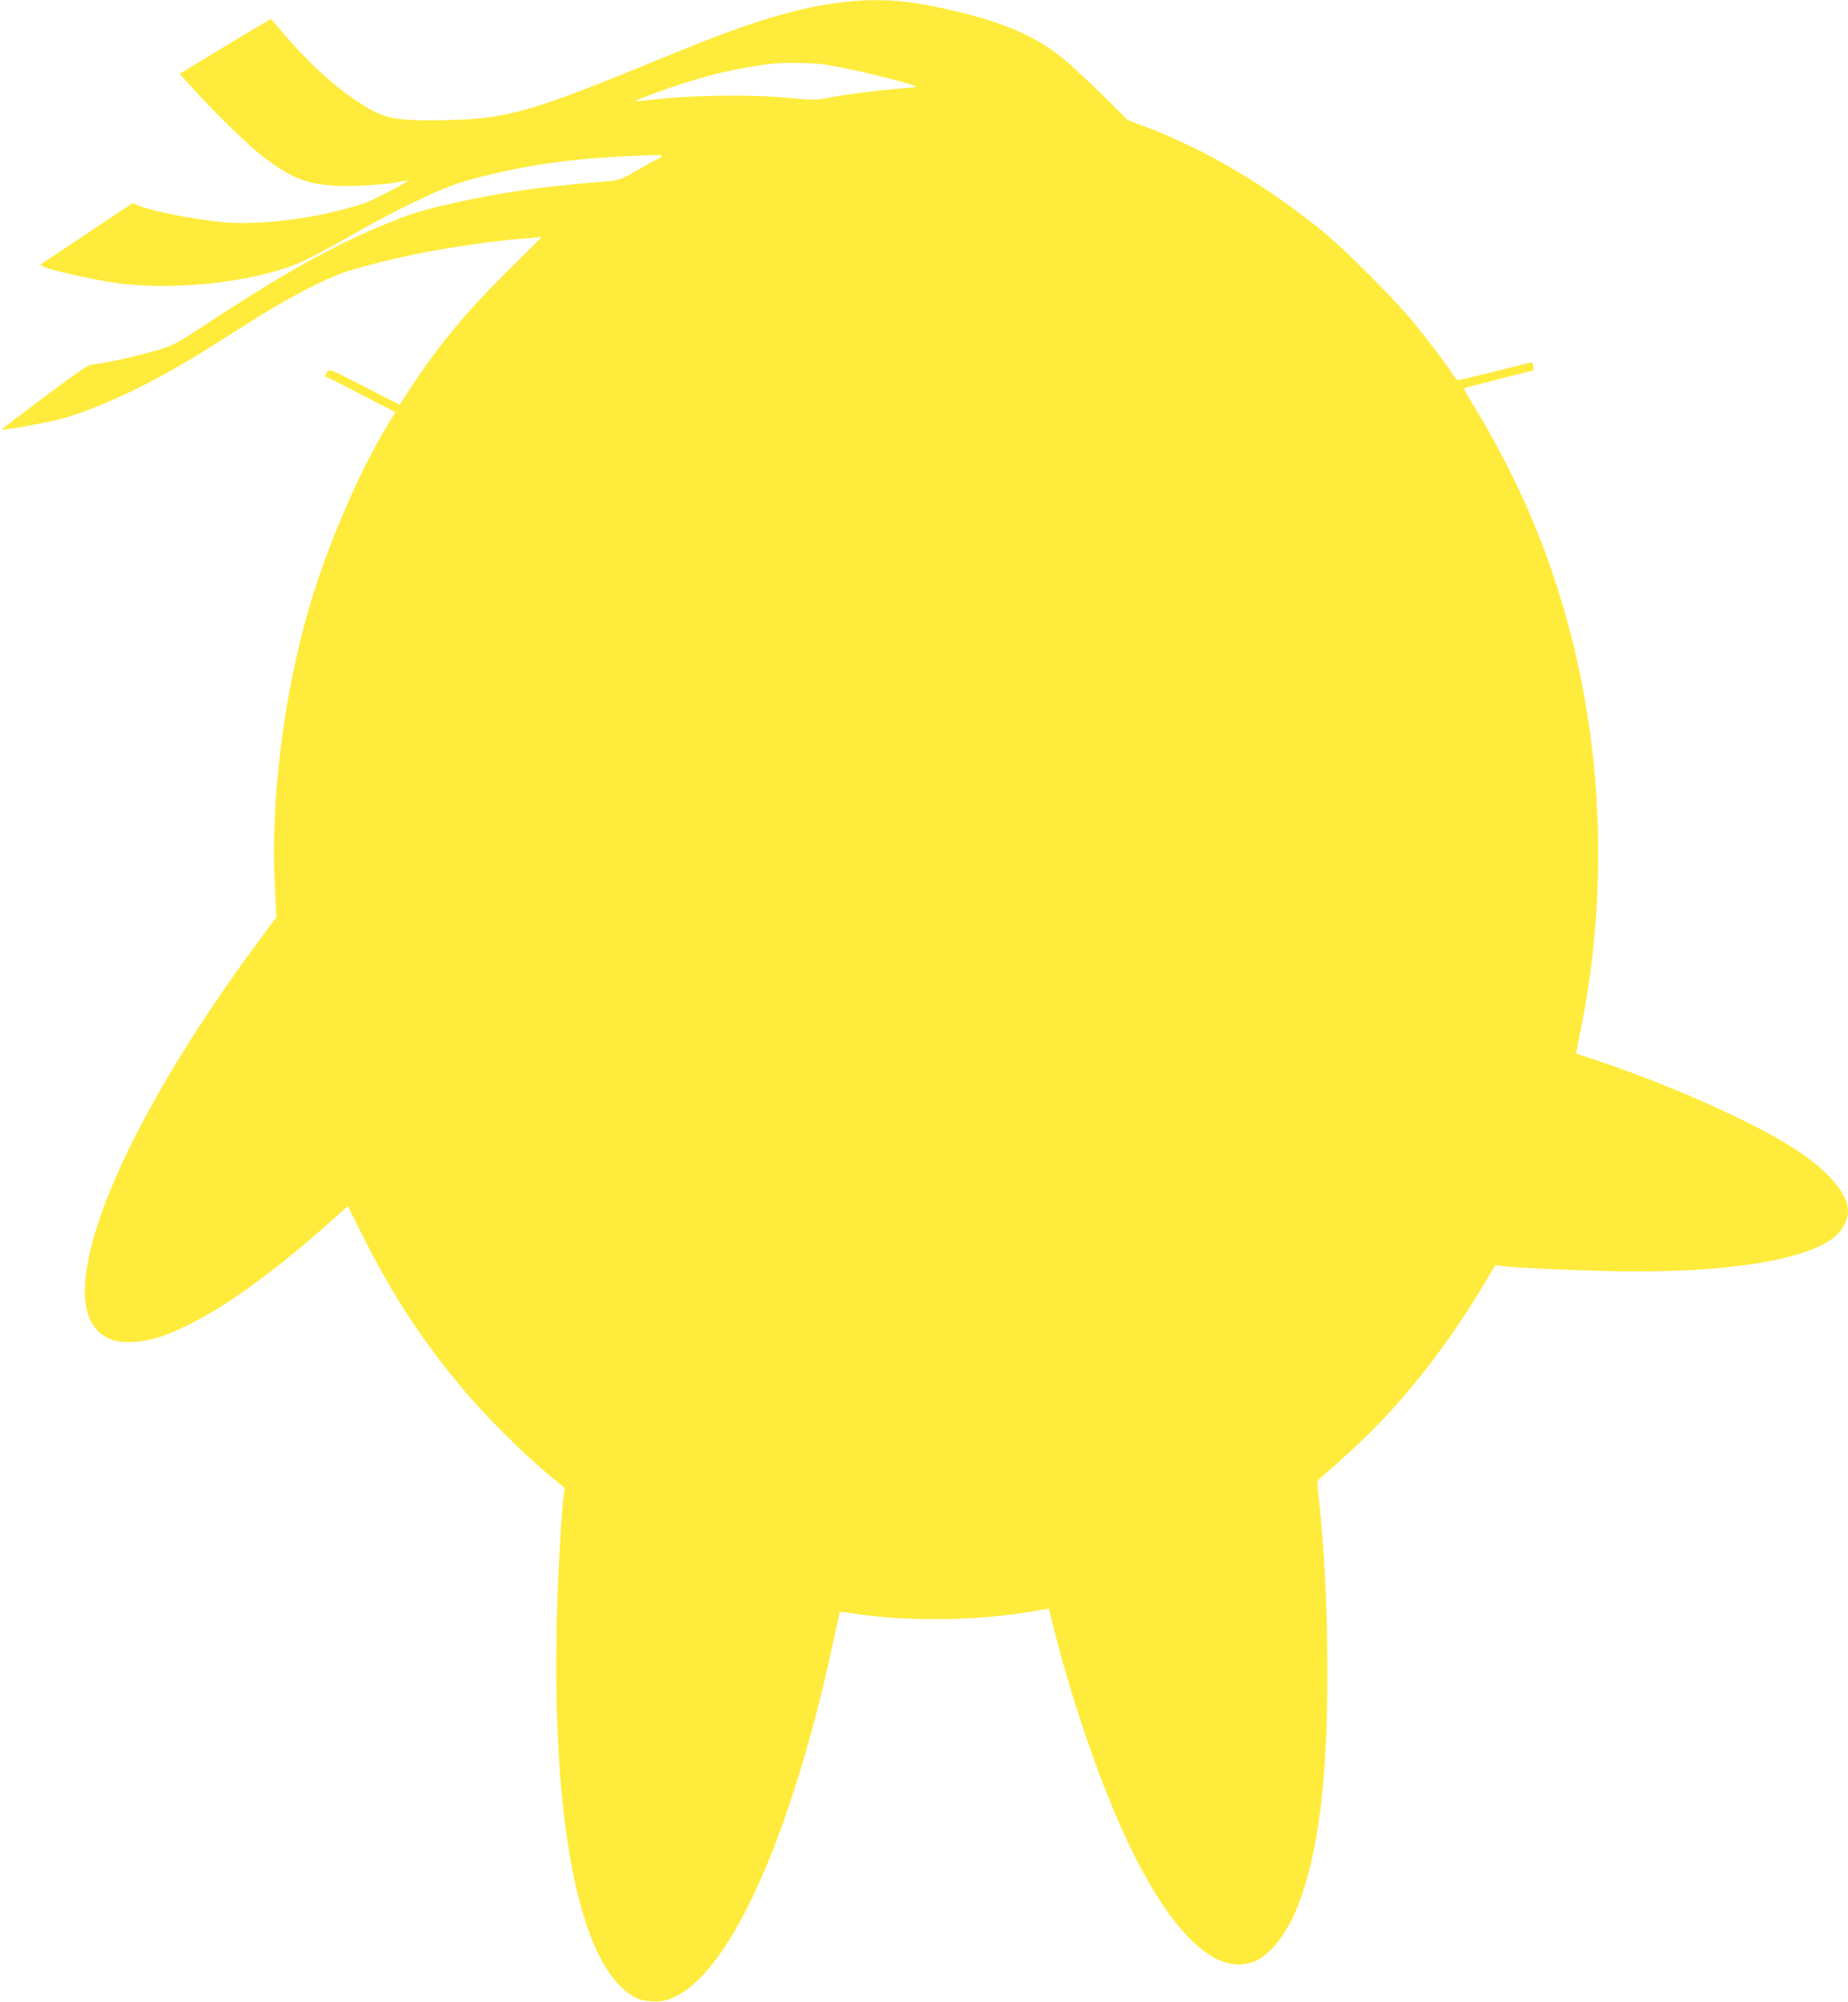 <?xml version="1.0" standalone="no"?>
<!DOCTYPE svg PUBLIC "-//W3C//DTD SVG 20010904//EN"
 "http://www.w3.org/TR/2001/REC-SVG-20010904/DTD/svg10.dtd">
<svg version="1.0" xmlns="http://www.w3.org/2000/svg"
 width="1182pt" height="1280pt" viewBox="0 0 1182 1280"
 preserveAspectRatio="xMidYMid meet">
<g transform="translate(0,1280) scale(0.1,-0.1)"
fill="#ffeb3b" stroke="none">
<path d="M5420 12789 c-300 -31 -603 -121 -1120 -334 -903 -372 -1044 -413
-1440 -423 -286 -6 -379 6 -485 65 -177 99 -356 253 -542 466 -53 62 -98 113
-99 115 -1 2 -133 -76 -293 -173 l-292 -177 83 -91 c114 -128 330 -341 413
-408 236 -190 351 -228 664 -216 86 4 188 13 226 21 39 8 71 13 73 11 7 -6
-219 -124 -273 -143 -278 -94 -660 -145 -910 -122 -180 16 -440 67 -539 106
l-39 15 -295 -197 -296 -197 28 -14 c34 -18 290 -76 431 -98 373 -58 899 -3
1204 126 51 22 202 102 335 178 285 164 571 300 711 340 328 94 631 142 1015
161 255 12 250 12 250 0 0 -5 -4 -10 -10 -10 -5 0 -64 -32 -131 -71 -97 -57
-132 -72 -173 -75 -428 -36 -629 -62 -906 -119 -221 -46 -336 -76 -447 -119
-369 -142 -684 -313 -1194 -646 -255 -167 -255 -167 -381 -204 -130 -38 -352
-85 -400 -86 -20 0 -105 -58 -303 -206 -152 -114 -274 -208 -272 -210 7 -7
306 47 392 72 138 39 323 115 505 207 191 97 333 181 659 390 246 158 515 300
651 342 152 48 385 103 590 139 191 33 346 54 517 69 l139 12 -217 -215 c-278
-276 -444 -477 -634 -767 l-59 -91 -225 116 c-211 109 -225 114 -237 97 -15
-21 -18 -35 -6 -35 4 0 105 -51 224 -113 l217 -112 -46 -75 c-185 -304 -389
-776 -504 -1169 -166 -567 -250 -1245 -221 -1790 l10 -193 -112 -152 c-639
-861 -1054 -1665 -1108 -2146 -23 -213 28 -346 155 -400 71 -31 208 -25 322
14 285 96 662 353 1115 760 l85 76 68 -137 c208 -420 397 -711 676 -1043 132
-157 370 -395 524 -524 l119 -99 -6 -41 c-15 -103 -38 -520 -45 -811 -28
-1185 118 -2037 399 -2325 75 -77 135 -105 225 -105 60 0 81 5 140 34 355 175
739 1036 1000 2245 25 115 46 210 47 212 2 1 44 -4 93 -12 345 -52 780 -46
1138 14 l105 18 37 -146 c138 -535 326 -1064 507 -1425 265 -528 530 -769 760
-689 109 38 223 183 296 377 125 332 182 790 182 1462 0 435 -17 778 -59 1169
-7 68 -7 69 23 95 254 219 405 370 582 583 159 191 317 416 455 646 l73 124
55 -7 c106 -11 398 -25 676 -31 725 -17 1268 68 1447 225 46 40 78 105 78 157
0 111 -122 256 -333 394 -265 175 -832 427 -1317 585 -47 15 -86 29 -88 30 -2
2 11 70 28 151 131 631 148 1329 49 1977 -112 733 -351 1387 -734 2014 -36 58
-64 108 -61 110 4 4 425 112 439 113 5 0 7 12 5 28 -2 15 -8 26 -14 25 -7 -1
-111 -27 -233 -58 -121 -30 -226 -55 -234 -55 -7 0 -21 14 -31 30 -29 50 -163
228 -264 350 -121 146 -434 459 -573 572 -369 299 -743 519 -1139 670 l-105
39 -150 148 c-82 81 -184 177 -225 213 -172 151 -361 242 -654 318 -329 84
-521 104 -766 79z m-165 -399 c144 -17 618 -131 603 -146 -2 -1 -61 -7 -133
-13 -149 -13 -314 -35 -431 -57 -73 -15 -96 -14 -250 0 -256 24 -630 18 -898
-14 -44 -6 -81 -8 -83 -7 -2 2 41 20 94 40 302 112 529 170 788 200 66 8 225
6 310 -3z"/>
</g>
</svg>

